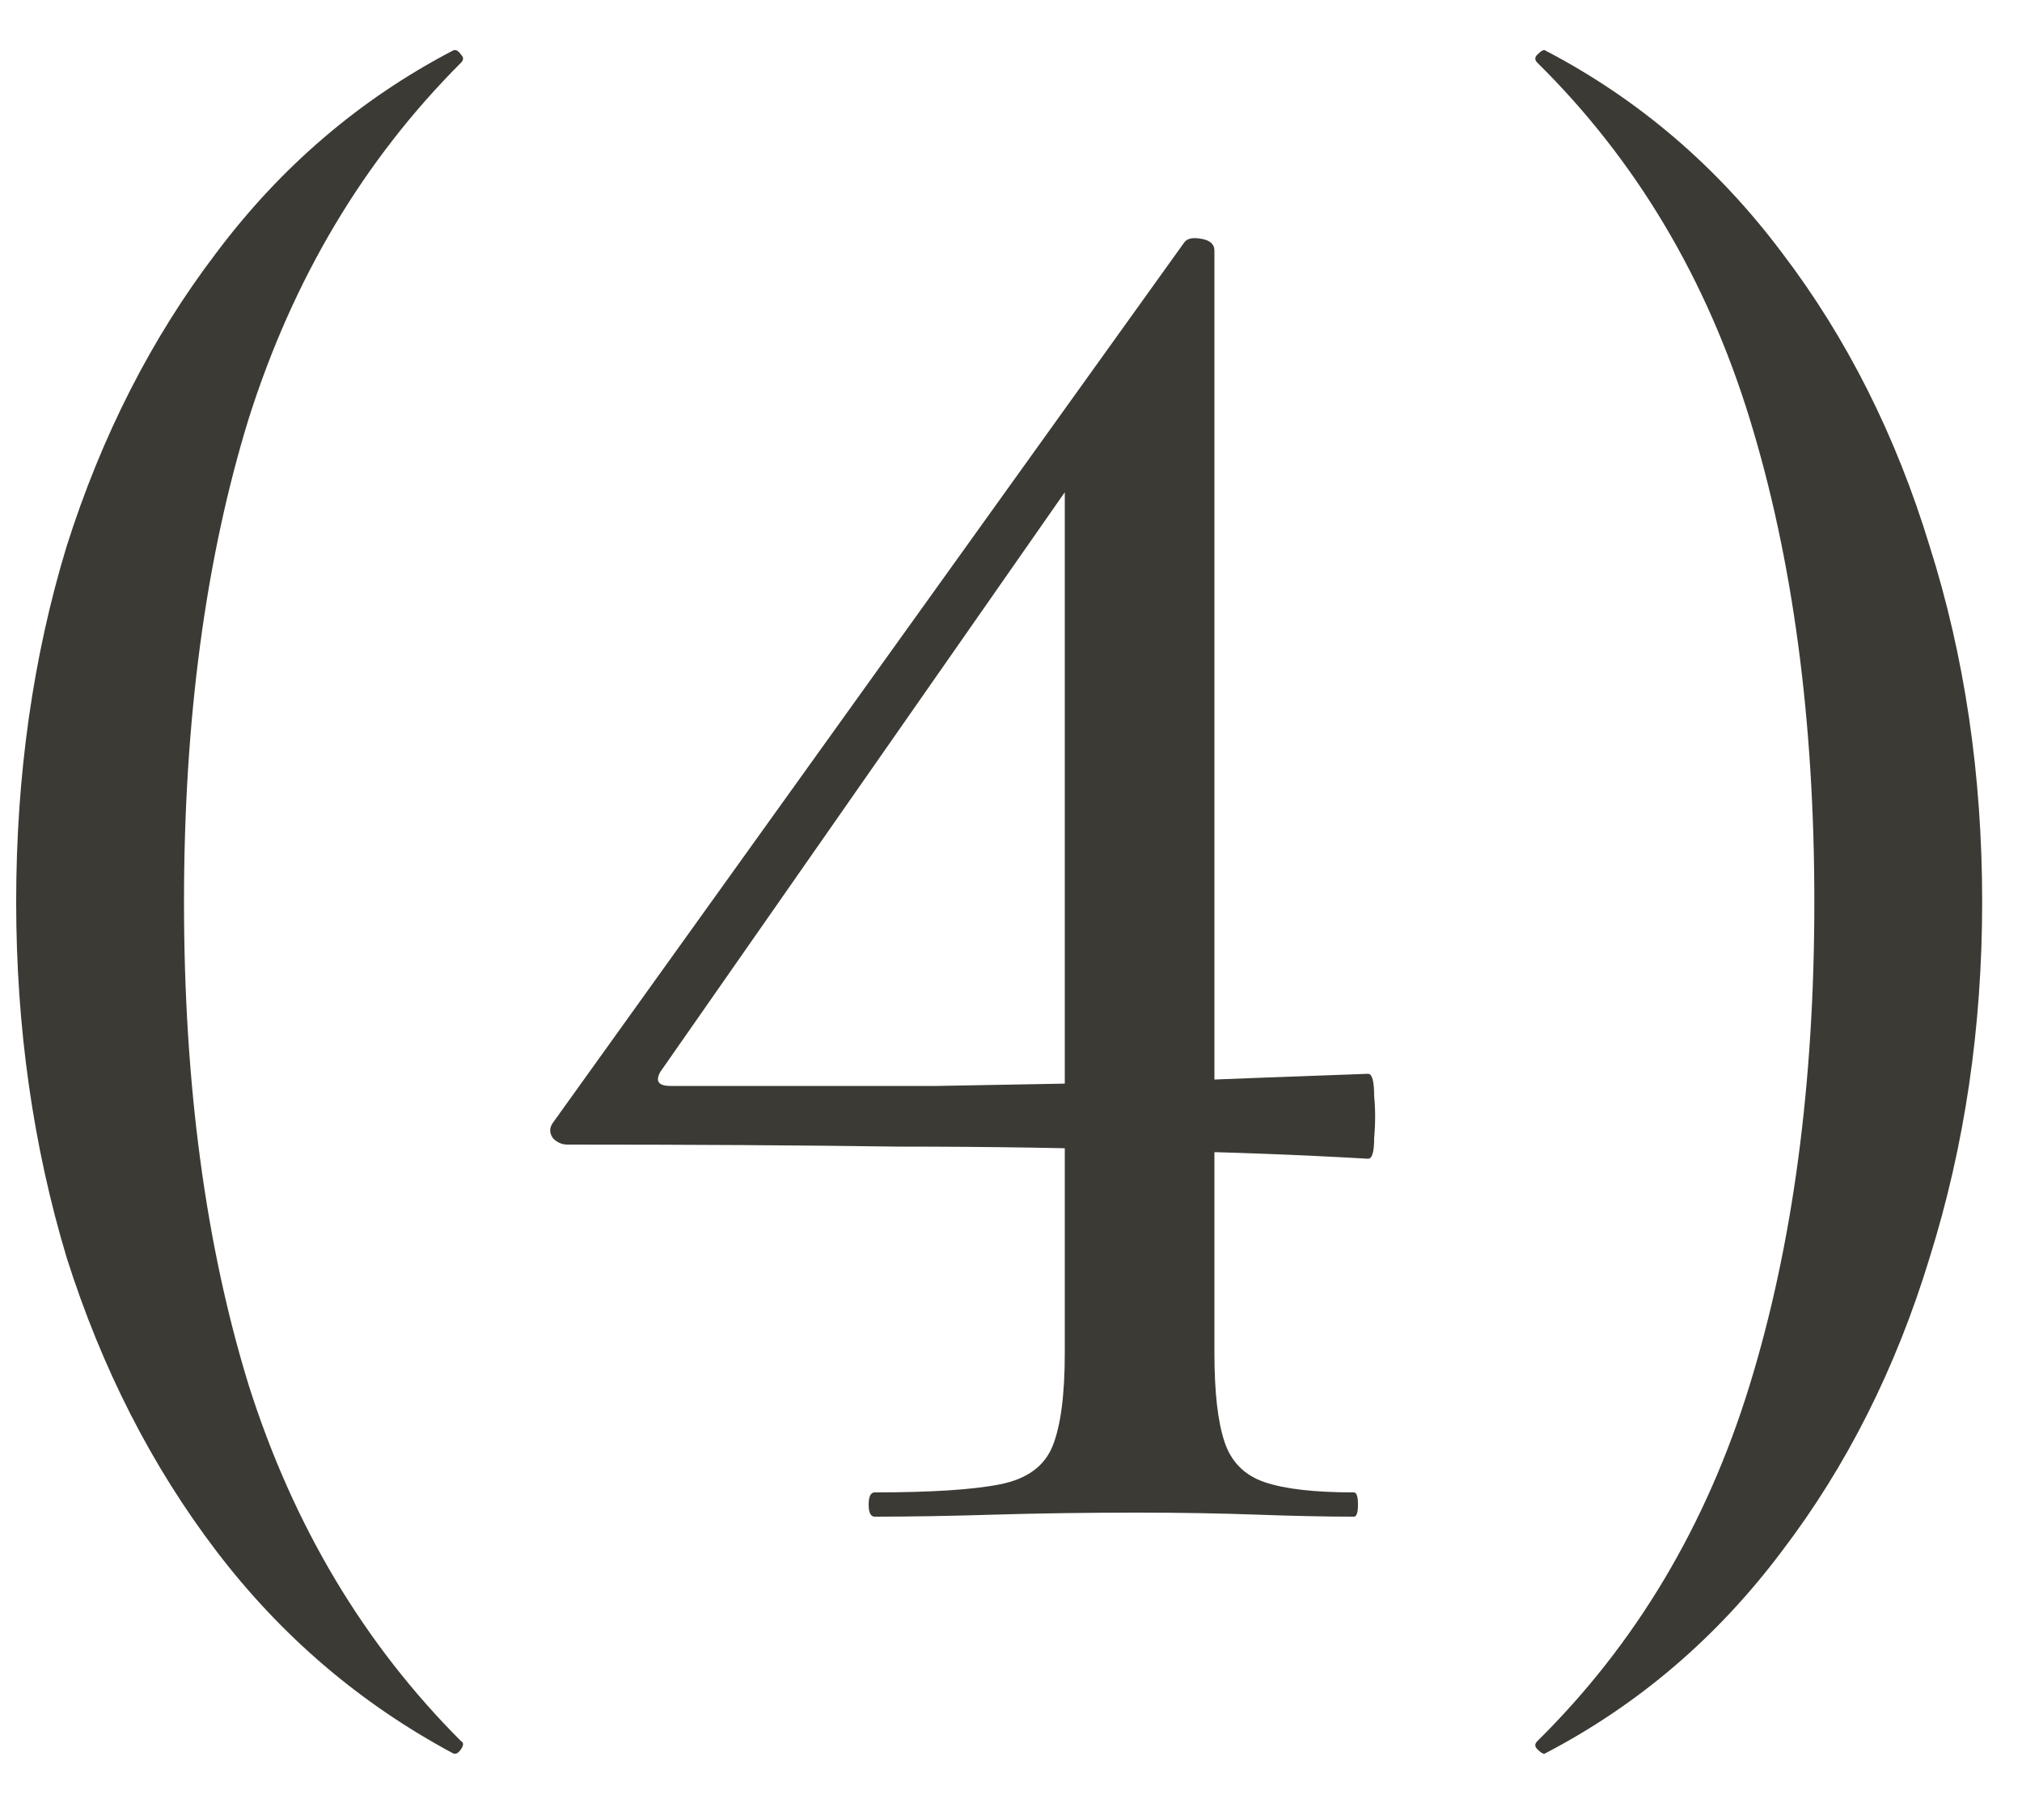 <?xml version="1.0" encoding="UTF-8"?> <svg xmlns="http://www.w3.org/2000/svg" width="20" height="18" viewBox="0 0 20 18" fill="none"><path d="M0.16 8.92C0.16 7.667 0.327 6.493 0.66 5.4C1.007 4.307 1.5 3.34 2.14 2.5C2.78 1.647 3.56 0.98 4.48 0.5C4.507 0.487 4.533 0.5 4.56 0.54C4.587 0.567 4.587 0.593 4.56 0.62C3.6 1.58 2.9 2.753 2.46 4.14C2.033 5.527 1.82 7.12 1.82 8.92C1.82 10.72 2.033 12.313 2.46 13.7C2.9 15.087 3.6 16.26 4.56 17.22C4.587 17.233 4.587 17.26 4.56 17.3C4.533 17.34 4.507 17.353 4.48 17.34C3.56 16.847 2.78 16.18 2.14 15.34C1.5 14.5 1.007 13.533 0.66 12.44C0.327 11.333 0.16 10.16 0.16 8.92ZM12.012 13.38C12.012 13.767 12.045 14.06 12.112 14.26C12.178 14.46 12.312 14.593 12.512 14.66C12.712 14.727 13.005 14.76 13.392 14.76C13.418 14.76 13.432 14.8 13.432 14.88C13.432 14.96 13.418 15 13.392 15C13.112 15 12.792 14.993 12.432 14.98C12.072 14.967 11.678 14.96 11.252 14.96C10.745 14.96 10.272 14.967 9.832 14.98C9.405 14.993 9.012 15 8.652 15C8.612 15 8.592 14.96 8.592 14.88C8.592 14.8 8.612 14.76 8.652 14.76C9.212 14.76 9.625 14.733 9.892 14.68C10.159 14.627 10.332 14.5 10.412 14.3C10.492 14.1 10.532 13.793 10.532 13.38V4.46L11.152 3.98L6.532 10.6C6.479 10.693 6.512 10.74 6.632 10.74C7.645 10.74 8.525 10.74 9.272 10.74C10.032 10.727 10.745 10.713 11.412 10.7C12.079 10.673 12.785 10.647 13.532 10.62C13.572 10.62 13.592 10.693 13.592 10.84C13.605 10.973 13.605 11.113 13.592 11.26C13.592 11.393 13.572 11.46 13.532 11.46C12.838 11.42 12.118 11.393 11.372 11.38C10.625 11.353 9.792 11.34 8.872 11.34C7.952 11.327 6.865 11.32 5.612 11.32C5.559 11.32 5.512 11.3 5.472 11.26C5.432 11.207 5.432 11.153 5.472 11.1L11.712 2.4C11.739 2.36 11.792 2.347 11.872 2.36C11.965 2.373 12.012 2.413 12.012 2.48V13.38ZM19.606 8.92C19.606 10.16 19.433 11.333 19.086 12.44C18.753 13.533 18.266 14.5 17.626 15.34C16.986 16.193 16.206 16.86 15.286 17.34C15.273 17.353 15.246 17.34 15.206 17.3C15.179 17.273 15.179 17.247 15.206 17.22C16.179 16.26 16.879 15.087 17.306 13.7C17.733 12.313 17.946 10.72 17.946 8.92C17.946 7.12 17.733 5.527 17.306 4.14C16.879 2.753 16.179 1.58 15.206 0.62C15.179 0.593 15.179 0.567 15.206 0.54C15.246 0.5 15.273 0.487 15.286 0.5C16.206 0.98 16.986 1.647 17.626 2.5C18.266 3.34 18.753 4.307 19.086 5.4C19.433 6.493 19.606 7.667 19.606 8.92Z" fill="#3C3A35"></path></svg> 